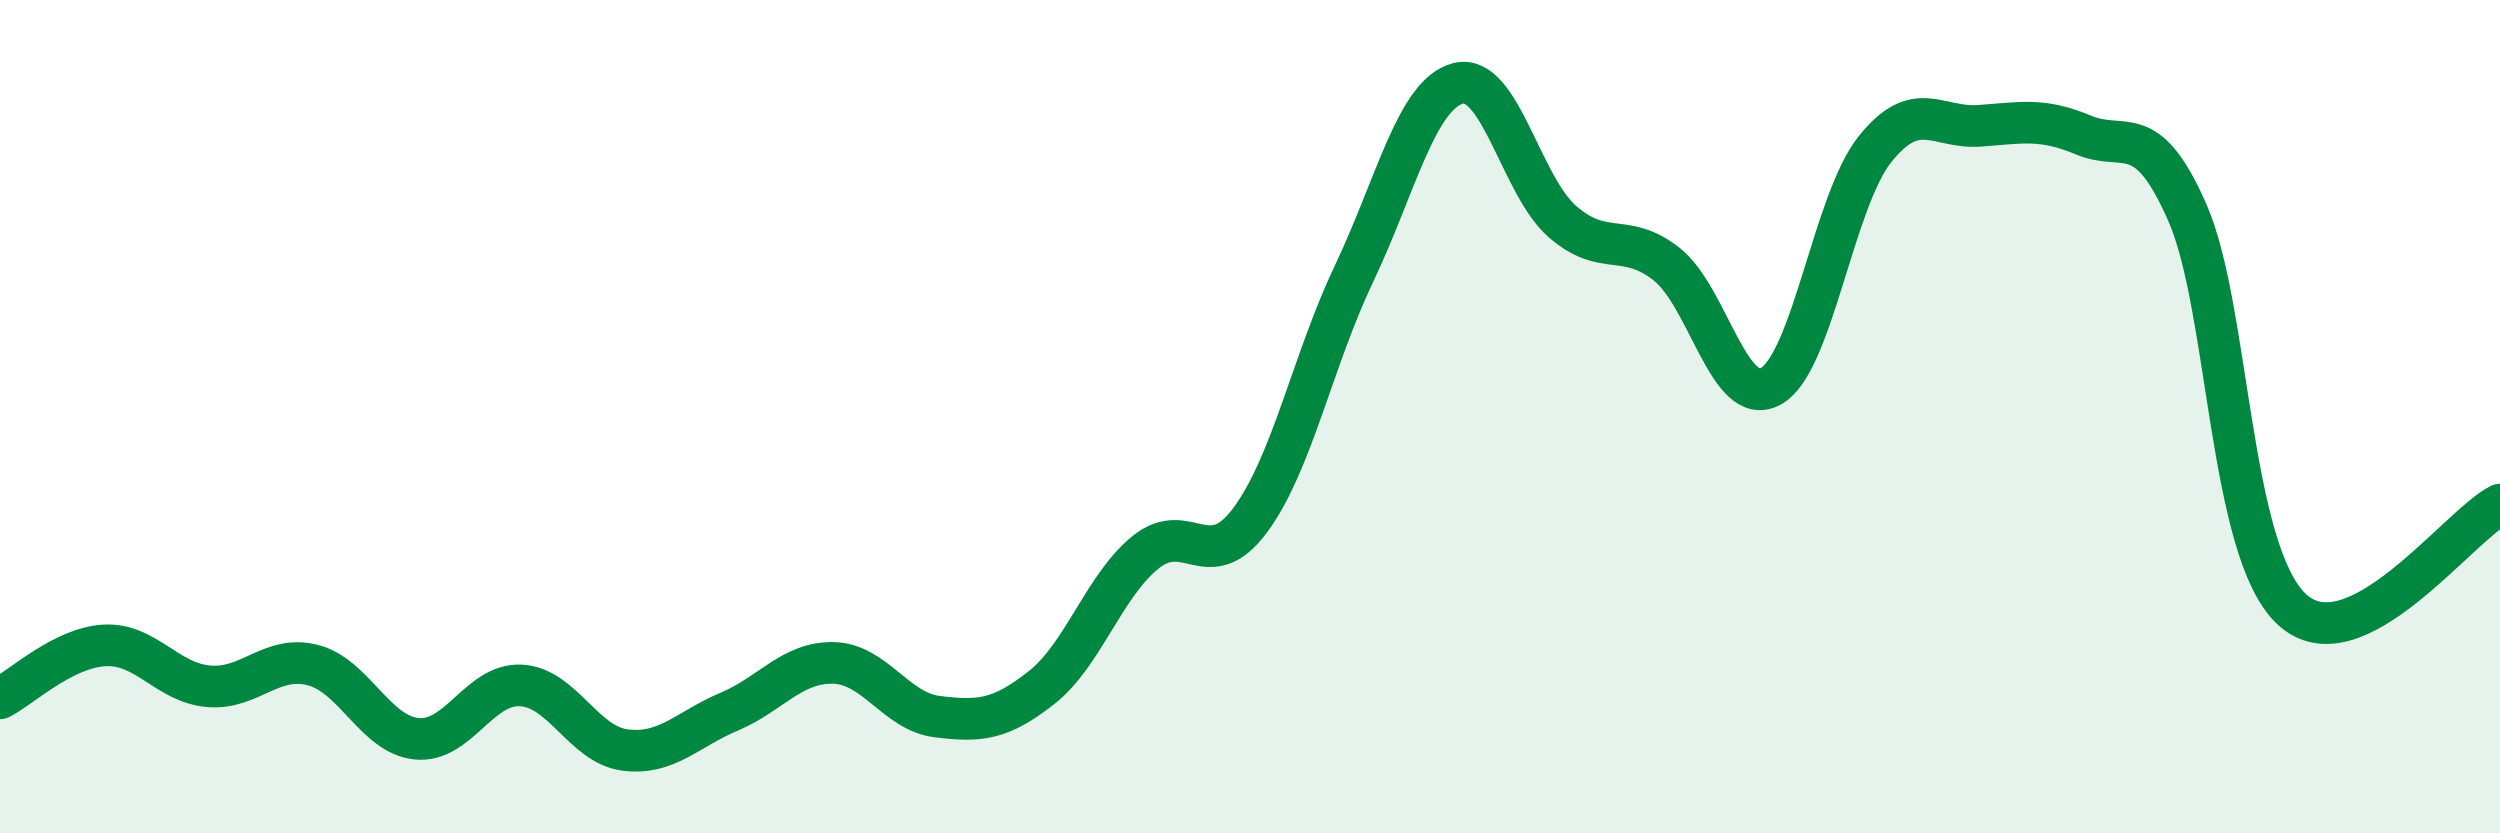 
    <svg width="60" height="20" viewBox="0 0 60 20" xmlns="http://www.w3.org/2000/svg">
      <path
        d="M 0,16.76 C 0.5,16.51 1.5,15.55 2.5,15.49 C 3.5,15.43 4,16.38 5,16.47 C 6,16.56 6.5,15.71 7.5,15.96 C 8.5,16.21 9,17.63 10,17.73 C 11,17.83 11.5,16.4 12.5,16.45 C 13.5,16.5 14,17.87 15,18 C 16,18.13 16.5,17.5 17.5,17.08 C 18.5,16.66 19,15.89 20,15.91 C 21,15.93 21.5,17.08 22.5,17.2 C 23.5,17.32 24,17.29 25,16.5 C 26,15.71 26.5,14.05 27.5,13.25 C 28.5,12.45 29,13.83 30,12.49 C 31,11.15 31.5,8.66 32.5,6.56 C 33.5,4.46 34,2.25 35,2 C 36,1.75 36.5,4.45 37.5,5.32 C 38.5,6.19 39,5.55 40,6.34 C 41,7.13 41.5,9.82 42.5,9.27 C 43.5,8.72 44,4.83 45,3.58 C 46,2.33 46.5,3.09 47.5,3.02 C 48.5,2.95 49,2.82 50,3.24 C 51,3.66 51.5,2.83 52.5,5.11 C 53.5,7.39 53.5,13.22 55,14.62 C 56.5,16.02 59,12.61 60,12.11L60 20L0 20Z"
        fill="#008740"
        opacity="0.1"
        stroke-linecap="round"
        stroke-linejoin="round"
      />
      <path
        d="M 0,16.76 C 0.5,16.51 1.5,15.55 2.5,15.49 C 3.5,15.43 4,16.38 5,16.47 C 6,16.56 6.5,15.71 7.5,15.96 C 8.5,16.21 9,17.63 10,17.73 C 11,17.83 11.5,16.4 12.5,16.45 C 13.5,16.5 14,17.87 15,18 C 16,18.13 16.5,17.5 17.5,17.08 C 18.5,16.66 19,15.89 20,15.91 C 21,15.93 21.5,17.08 22.5,17.2 C 23.5,17.32 24,17.29 25,16.5 C 26,15.71 26.5,14.05 27.5,13.25 C 28.5,12.45 29,13.83 30,12.49 C 31,11.15 31.5,8.66 32.5,6.56 C 33.5,4.46 34,2.25 35,2 C 36,1.75 36.5,4.45 37.5,5.32 C 38.5,6.19 39,5.55 40,6.34 C 41,7.13 41.5,9.82 42.5,9.27 C 43.5,8.72 44,4.83 45,3.58 C 46,2.33 46.5,3.09 47.5,3.02 C 48.5,2.95 49,2.82 50,3.24 C 51,3.66 51.5,2.83 52.5,5.11 C 53.5,7.39 53.5,13.22 55,14.62 C 56.5,16.02 59,12.61 60,12.11"
        stroke="#008740"
        stroke-width="1"
        fill="none"
        stroke-linecap="round"
        stroke-linejoin="round"
      />
    </svg>
  